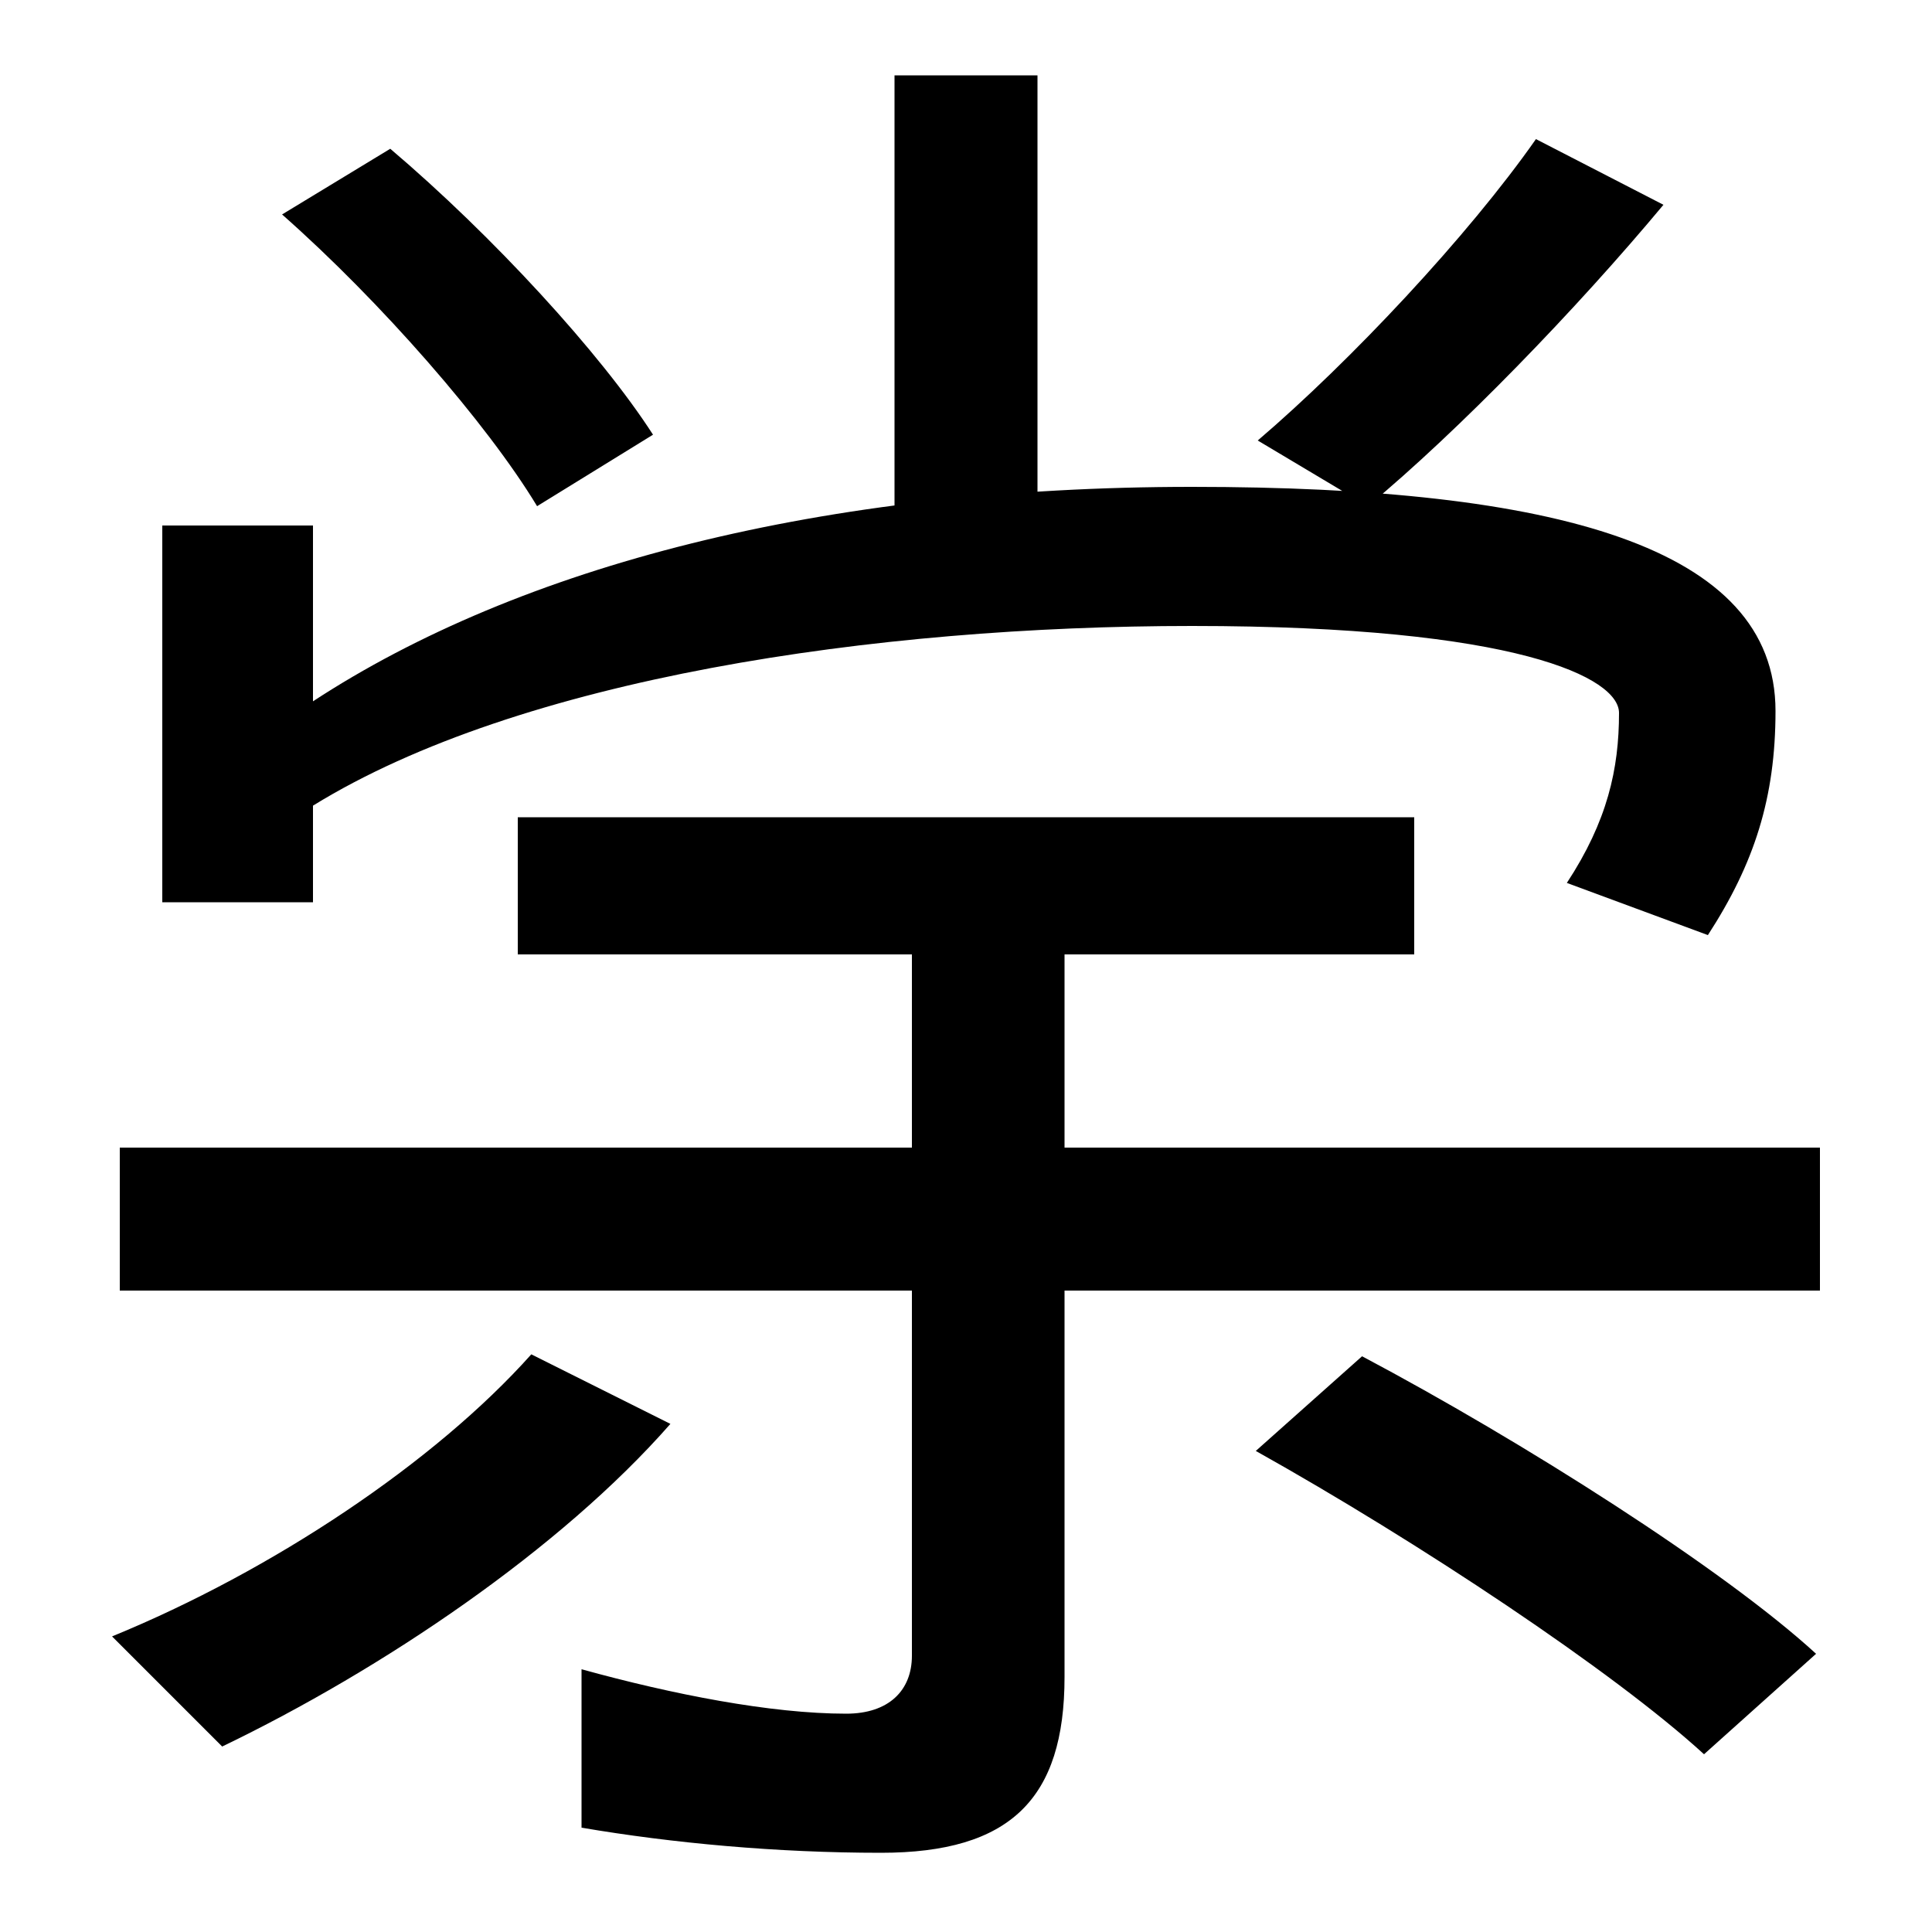 <svg xmlns="http://www.w3.org/2000/svg" width="1000" height="1000"><path d="M278 618 338 655C311 697 255 758 202 803L146 769C197 724 252 661 278 618ZM463 585H537V841H463ZM651 652 708 618C755 657 816 720 861 774L795 808C760 758 699 693 651 652ZM811 423 884 396C908 433 919 467 919 512C919 597 805 628 617 628C426 628 269 587 162 517V608H84V413H162V463C269 529 453 556 617 556C786 556 838 529 838 511C838 482 832 455 811 423ZM456 -79C523 -79 551 -51 551 12V386H472V23C472 5 460 -7 438 -7C399 -7 348 3 301 16V-66C348 -74 402 -79 456 -79ZM58 33 115 -24C198 16 290 78 347 143L275 179C225 123 141 67 58 33ZM62 212H942V286H62ZM882 -28 940 24C892 68 788 134 705 178L650 129C734 82 835 15 882 -28ZM268 457V386H732V457Z" transform="translate(0, 880) scale(1,-1)" /></svg>